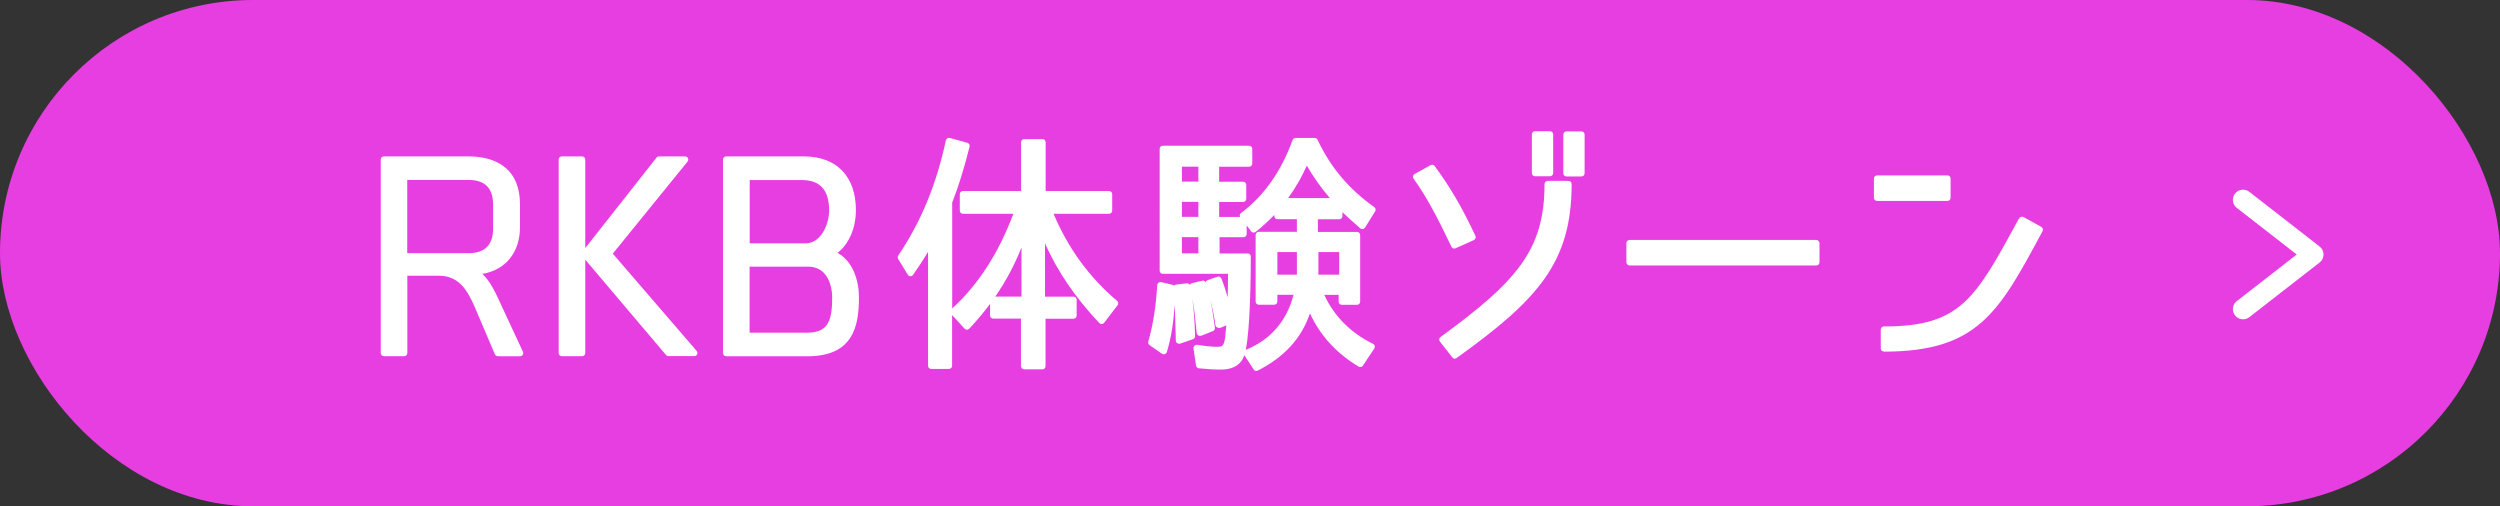 <?xml version="1.0" encoding="UTF-8"?><svg id="_レイヤー_1" xmlns="http://www.w3.org/2000/svg" viewBox="0 0 237.03 48"><rect x="0" y="0" width="237.03" height="48" fill="#333333" stroke="none"/><defs><style>.cls-1{fill:#fff;}.cls-2{fill:none;stroke:#fff;stroke-linecap:round;stroke-linejoin:round;stroke-width:1.93px;}.cls-3{fill:#e73ee1;}</style></defs><rect class="cls-3" x="0" y="0" width="237.03" height="48" rx="24" ry="24"/><g><path class="cls-1" d="M47.2,33.77c-.12,0-.23-.07-.28-.18l-1.87-4.39c-.8-1.89-1.66-3.06-3.47-3.06h-2.96v7.33c0,.17-.13,.3-.3,.3h-1.92c-.17,0-.3-.13-.3-.3V15.13c0-.17,.13-.3,.3-.3h8.04c1.81,0,4.86,.59,4.86,4.57v2.14c0,2.4-1.37,4.06-3.57,4.43,.61,.56,1.05,1.37,1.38,2.07l2.47,5.31c.04,.09,.04,.2-.02,.29-.06,.09-.15,.14-.25,.14h-2.11Zm-2.74-9.77c1.5,0,2.29-.79,2.29-2.29v-2.33c0-1.54-.78-2.32-2.32-2.32h-5.82v6.94h5.84Z"/><path class="cls-1" d="M63.38,33.77c-.09,0-.17-.04-.23-.11l-7.66-9.04v8.85c0,.17-.13,.3-.3,.3h-1.92c-.17,0-.3-.13-.3-.3V15.13c0-.17,.13-.3,.3-.3h1.92c.17,0,.3,.13,.3,.3v8.39l6.76-8.58c.06-.07,.14-.11,.24-.11h2.47c.12,0,.22,.07,.27,.17s.03,.23-.04,.32l-7.09,8.73,7.95,9.22c.08,.09,.09,.21,.05,.32s-.16,.17-.27,.17h-2.45Z"/><path class="cls-1" d="M68.85,33.77c-.17,0-.3-.13-.3-.3V15.13c0-.17,.13-.3,.3-.3h7.39c3.07,0,4.91,1.9,4.91,5.08,0,1.71-.65,3.21-1.74,4.07,1.48,.8,2.03,2.66,2.03,4.24,0,2.75-.58,5.56-4.88,5.56h-7.71Zm7.71-2.23c1.97,0,2.34-1.17,2.34-3.32,0-1.36-.59-2.94-2.27-2.94h-5.56v6.26h5.48Zm-.17-8.47c1.45,0,2.22-1.81,2.22-3.11,0-1.95-.85-2.89-2.6-2.89h-4.93v6h5.32Z"/><path class="cls-1" d="M97.1,35.01c-.17,0-.3-.13-.3-.3v-4.5h-2.63c-.17,0-.3-.13-.3-.3v-1.1c-.6,.81-1.26,1.6-1.98,2.36-.06,.06-.14,.09-.22,.09h0c-.08,0-.16-.04-.22-.1l-1.18-1.29v4.81c0,.17-.13,.3-.3,.3h-1.68c-.17,0-.3-.13-.3-.3v-10.8c-.48,.8-.99,1.56-1.42,2.18-.06,.08-.15,.13-.25,.13h0c-.1,0-.19-.06-.25-.14l-.91-1.49c-.06-.1-.06-.23,0-.33,2.15-3.17,3.63-6.74,4.52-10.93,.02-.08,.07-.15,.14-.19,.05-.03,.1-.04,.16-.04,.03,0,.05,0,.08,.01l1.66,.46c.16,.04,.25,.2,.21,.36-.51,2.03-1.06,3.82-1.65,5.31v10.03c2.44-2.21,4.39-5.22,5.8-8.97h-4.78c-.17,0-.3-.13-.3-.3v-1.56c0-.17,.13-.3,.3-.3h5.51v-4.62c0-.17,.13-.3,.3-.3h1.73c.17,0,.3,.13,.3,.3v4.62h6.01c.17,0,.3,.13,.3,.3v1.56c0,.17-.13,.3-.3,.3h-5.26c1.39,3.29,3.42,6.07,6.03,8.26,.12,.1,.14,.29,.04,.41l-1.27,1.66c-.05,.07-.13,.11-.22,.12h-.02c-.08,0-.16-.03-.22-.09-2.27-2.4-3.96-4.88-5.15-7.55v5.05h2.7c.17,0,.3,.13,.3,.3v1.49c0,.17-.13,.3-.3,.3h-2.65v4.5c0,.17-.13,.3-.3,.3h-1.73Zm-.25-6.89v-4.66c-.63,1.61-1.46,3.17-2.48,4.66h2.48Z"/><path class="cls-1" d="M119.13,35.18c-.1,0-.19-.05-.25-.13l-.9-1.37c-.31,.9-1.06,1.36-2.21,1.36-.64,0-1.28-.04-2.1-.12-.14-.01-.25-.12-.27-.25l-.24-1.63c-.01-.09,.02-.19,.09-.26,.06-.06,.13-.09,.21-.09,.02,0,.03,0,.05,0,.78,.13,1.38,.19,1.97,.19,.33,0,.5-.08,.62-.55,.06-.25,.09-.62,.12-.97l.05-.51-.56,.23s-.08,.02-.12,.02c-.15,0-.32-.11-.35-.26-.11-.79-.28-1.61-.49-2.48,.17,.85,.3,1.73,.44,2.71,.02,.14-.06,.27-.19,.32l-1.08,.43s-.07,.02-.11,.02h-.05c-.15,0-.28-.12-.3-.27-.11-1.13-.22-2.23-.41-3.28,.14,1.09,.22,2.27,.26,3.58,0,.13-.08,.25-.2,.29l-1.18,.41s-.06,.02-.1,.02h-.05c-.16,0-.3-.13-.3-.29l-.02-.81c-.02-.89-.05-1.75-.09-2.6-.09,1.47-.28,2.99-.74,4.49-.03,.09-.1,.16-.19,.19-.03,.01-.07,.02-.1,.02-.06,0-.12-.02-.17-.05l-1.18-.82c-.11-.07-.15-.21-.12-.33,.44-1.55,.72-3.25,.85-5.36,0-.09,.05-.17,.12-.22,.05-.04,.11-.06,.18-.06,.02,0,.05,0,.07,0l1.1,.26c.05,.01,.1,.04,.13,.07,.05-.05,.11-.09,.19-.1,0,0,1.03-.12,1.04-.12,.11,0,.2,.06,.26,.15,0,0,0-.02,.01-.02,.04-.07,.11-.12,.19-.14l.98-.24s.05,0,.07,0c.11,0,.21,.06,.26,.15,.02-.09,.09-.17,.19-.21l.91-.31s.06-.02,.1-.02c.12,0,.23,.07,.28,.19,.24,.59,.43,1.19,.6,1.78,.02-.76,.03-1.5,.03-2.17v-.06h-6.18c-.17,0-.3-.13-.3-.3V14.12c0-.17,.13-.3,.3-.3h8.18c.17,0,.3,.13,.3,.3v1.39c0,.17-.13,.3-.3,.3h-2.84v1.42h2.27c.17,0,.3,.13,.3,.3v1.32c0,.17-.13,.3-.3,.3h-2.27v1.42h1.98c-.06-.13-.03-.29,.09-.37,2.17-1.62,3.82-3.95,4.89-6.92,.04-.12,.16-.2,.28-.2h1.82c.12,0,.22,.07,.27,.17,1.21,2.59,2.97,4.68,5.38,6.39,.13,.09,.17,.27,.08,.4l-.96,1.54c-.05,.07-.12,.12-.21,.14-.01,0-.03,0-.04,0-.07,0-.14-.03-.2-.07-.56-.48-1.16-1.03-1.69-1.53v.37c0,.17-.13,.3-.3,.3h-2.03v1.2h3.71c.17,0,.3,.13,.3,.3v6.31c0,.17-.13,.3-.3,.3h-1.44c-.17,0-.3-.13-.3-.3v-.64h-1.36c.92,2.01,2.51,3.61,4.62,4.64,.08,.04,.13,.11,.16,.19,.02,.08,0,.17-.04,.25l-1.08,1.63c-.06,.09-.15,.13-.25,.13-.05,0-.11-.01-.15-.04-2.1-1.25-3.65-2.94-4.62-5.05-.81,2.38-2.44,4.16-4.98,5.44-.04,.02-.09,.03-.14,.03Zm-.84-11.16c.17,0,.3,.13,.3,.3,0,1.63-.04,6.78-.48,8.85,2.34-.94,3.9-2.74,4.53-5.22h-1.53v.64c0,.17-.13,.3-.3,.3h-1.46c-.17,0-.3-.13-.3-.3v-6.31c0-.17,.13-.3,.3-.3h3.61v-1.2h-1.84c-.17,0-.3-.13-.3-.3v-.1c-.58,.6-1.17,1.14-1.77,1.61-.05,.04-.12,.06-.19,.06-.01,0-.03,0-.04,0-.08-.01-.15-.05-.2-.12l-.42-.56v.82c0,.17-.13,.3-.3,.3h-2.27v1.54h2.65Zm8.68,2.02v-2.14h-1.97v2.14h1.97Zm-4.01,0v-2.14h-1.85v2.14h1.85Zm-9.34-2.02v-1.54h-1.56v1.54h1.56Zm0-3.46v-1.42h-1.56v1.42h1.56Zm12.46-1.78c-.87-1.03-1.59-2.05-2.18-3.08-.46,1.06-1.05,2.09-1.77,3.08h3.95Zm-12.46-1.56v-1.42h-1.56v1.42h1.56Z"/><path class="cls-1" d="M137.94,34.01c-.09,0-.18-.04-.24-.12l-1.18-1.51c-.05-.06-.07-.15-.06-.23,.01-.08,.05-.15,.12-.2,7.28-5.3,9.86-8.29,9.86-14.5,0-.17,.13-.3,.3-.3h1.97c.17,0,.3,.13,.3,.3,0,7.45-3.21,10.97-10.9,16.49-.05,.04-.11,.06-.17,.06Zm-.05-10.44c-.11,0-.22-.06-.27-.17-1.42-2.95-2.37-4.76-3.6-6.46-.05-.07-.07-.16-.05-.24s.07-.16,.15-.2l1.51-.84s.1-.04,.15-.04c.09,0,.18,.04,.24,.12,1.46,1.97,2.62,3.95,3.87,6.63,.03,.07,.04,.16,0,.23-.03,.08-.09,.14-.16,.17l-1.73,.77s-.08,.03-.12,.03Zm10.63-6.84c-.17,0-.3-.13-.3-.3v-3.67c0-.17,.13-.3,.3-.3h1.42c.17,0,.3,.13,.3,.3v3.67c0,.17-.13,.3-.3,.3h-1.42Zm-2.98-.02c-.17,0-.3-.13-.3-.3v-3.67c0-.17,.13-.3,.3-.3h1.42c.17,0,.3,.13,.3,.3v3.67c0,.17-.13,.3-.3,.3h-1.42Z"/><rect class="cls-1" x="154.2" y="22.75" width="18.31" height="2.42" rx=".3" ry=".3"/><path class="cls-1" d="M178.62,33.33c-.17,0-.3-.13-.3-.3v-1.78c0-.17,.13-.3,.3-.3,7.25,0,8.64-2.57,12.79-10.21,.04-.07,.12-.15,.19-.17,.04-.01,.09-.02,.14-.02,.04,0,.07,0,.1,.02l1.7,.94c.14,.08,.2,.26,.12,.41l-.13,.24c-4.01,7.44-6.03,11.18-14.92,11.18Zm-.65-14.28c-.17,0-.3-.13-.3-.3v-1.82c0-.17,.13-.3,.3-.3h6.67c.17,0,.3,.13,.3,.3v1.82c0,.17-.13,.3-.3,.3h-6.67Z"/></g><polyline class="cls-2" points="212.67 18.95 219.33 24.13 212.67 29.31"/></svg>